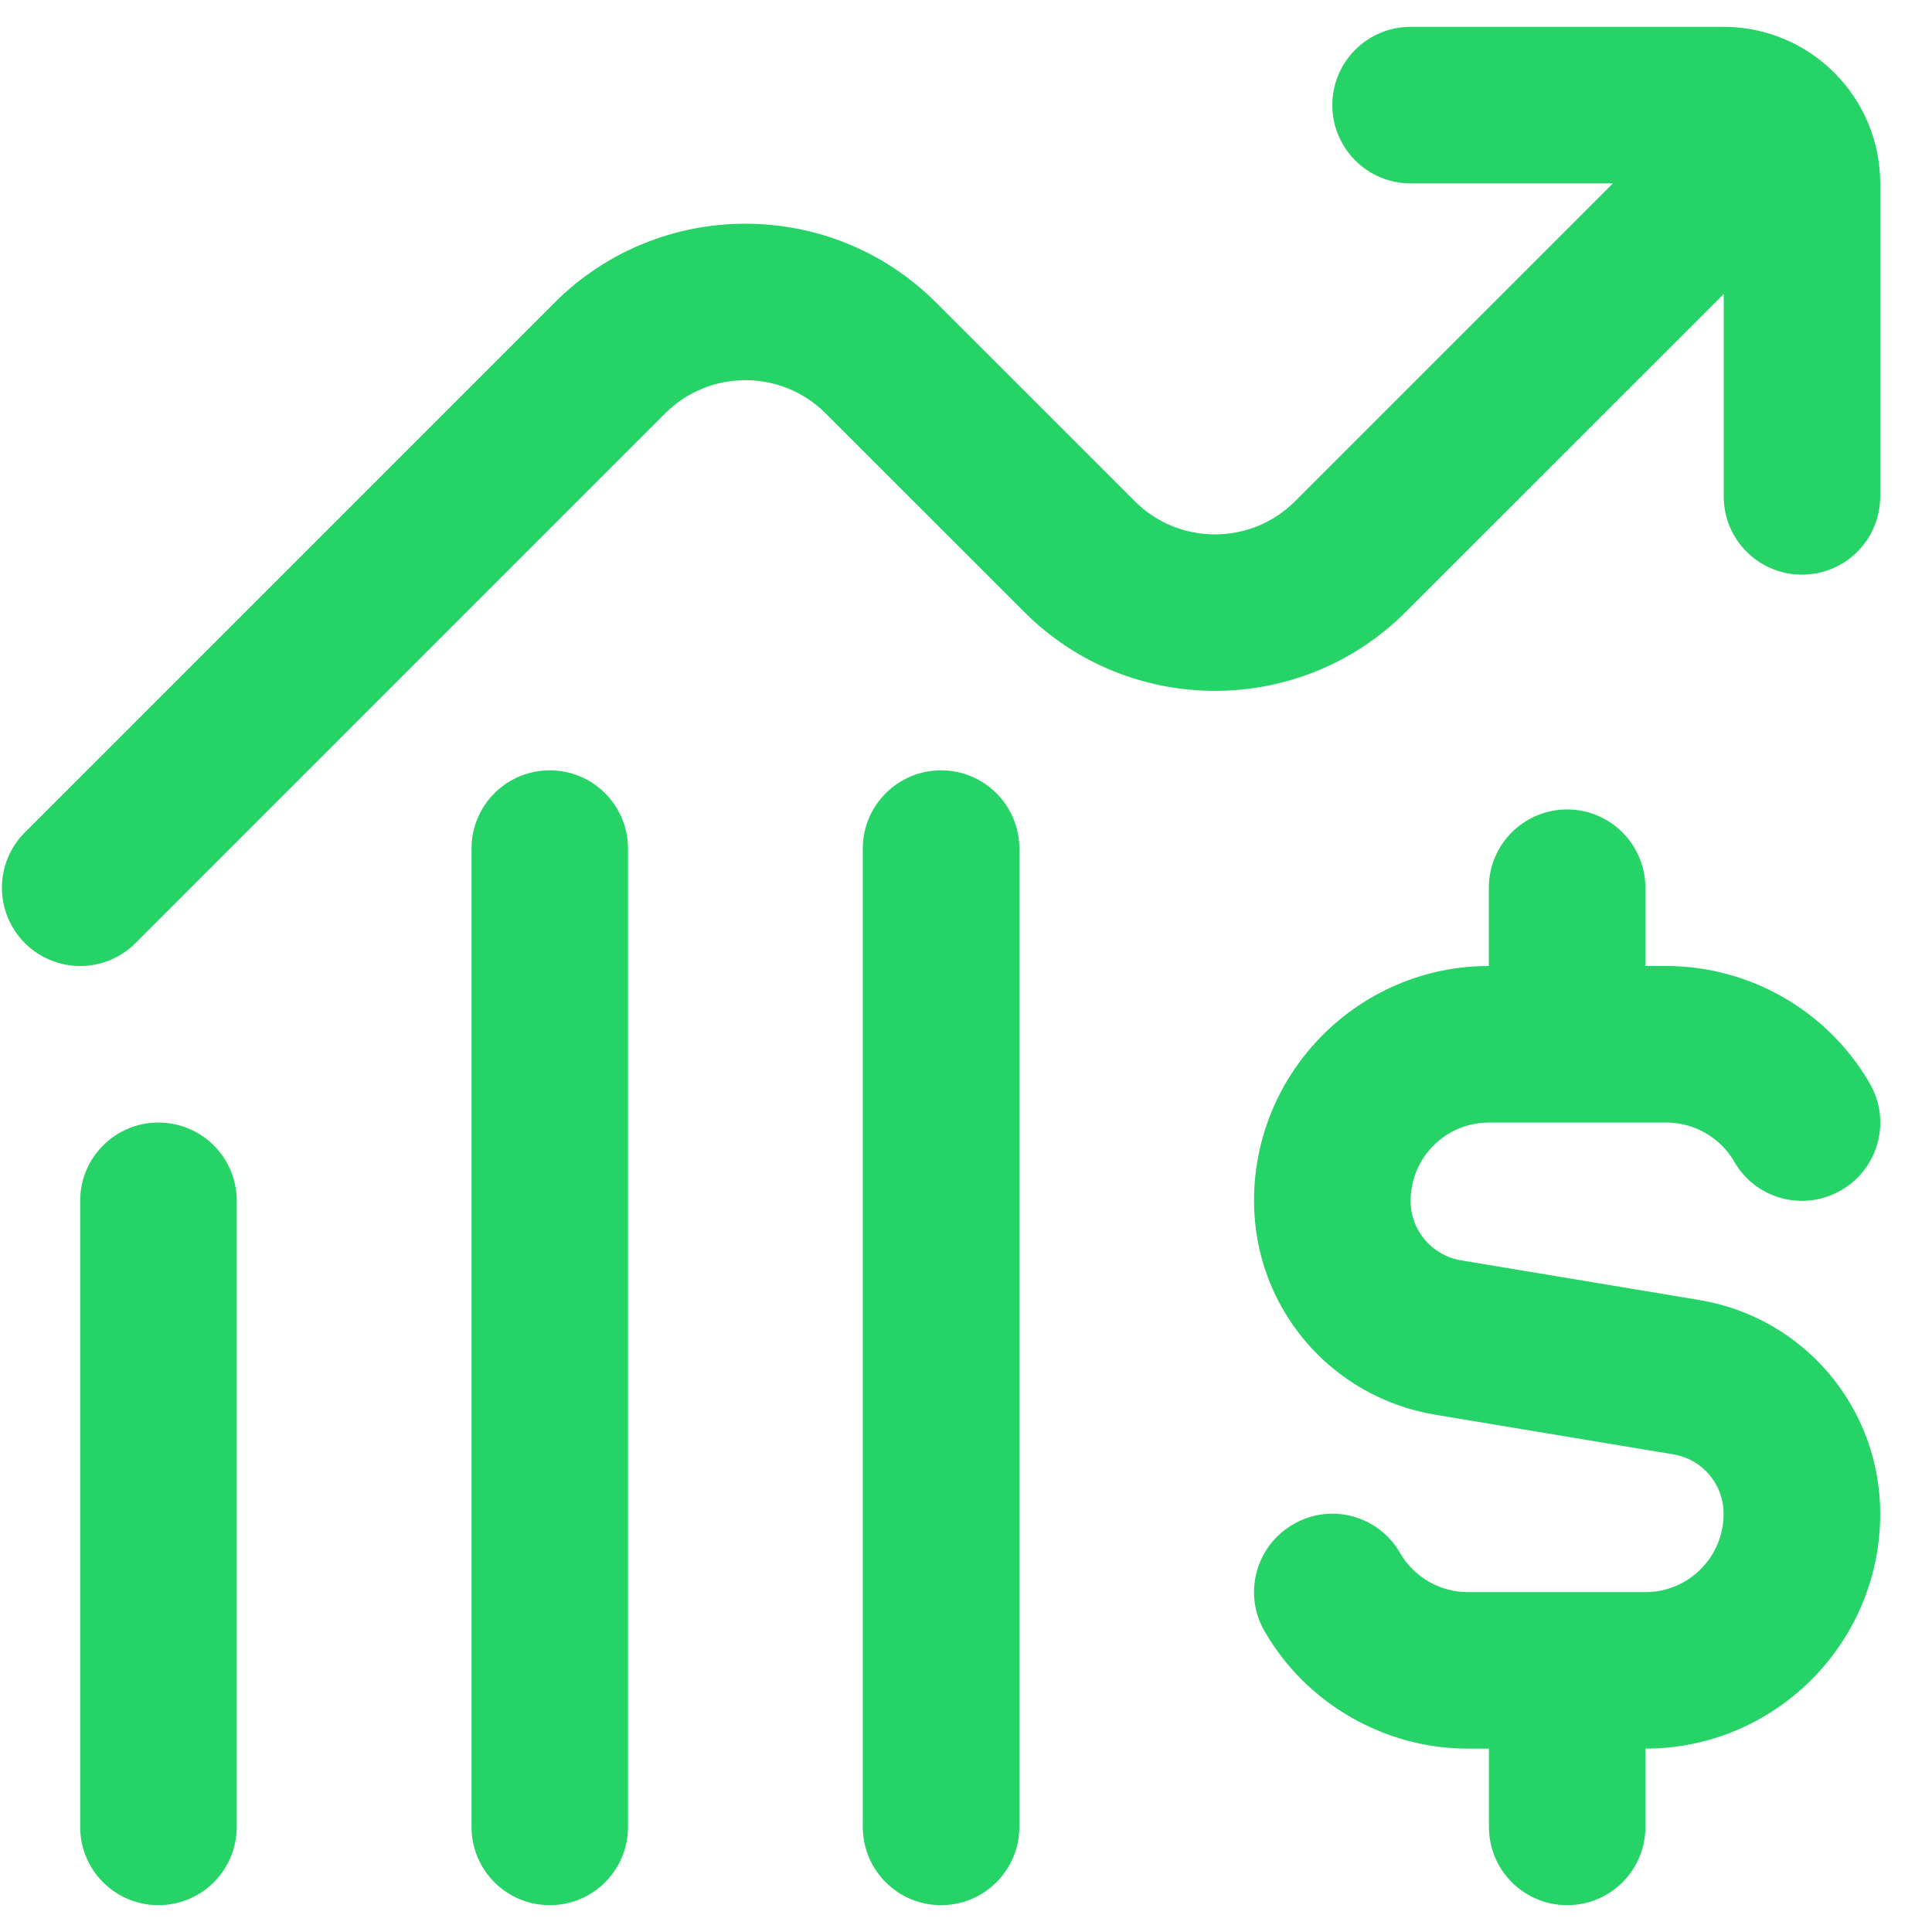 <svg width="36" height="36" viewBox="0 0 36 36" fill="none" xmlns="http://www.w3.org/2000/svg">
<path d="M35.035 3.417V9.25C35.035 10.055 34.384 10.708 33.577 10.708C32.771 10.708 32.119 10.055 32.119 9.25V5.479L26.194 11.402C24.234 13.363 21.044 13.364 19.084 11.402L15.382 7.701C14.558 6.877 13.219 6.88 12.396 7.701L2.525 17.573C2.241 17.857 1.867 18 1.494 18C1.121 18 0.747 17.857 0.463 17.573C-0.107 17.003 -0.107 16.081 0.463 15.511L10.334 5.639C12.294 3.679 15.484 3.678 17.444 5.639L21.146 9.34C21.97 10.166 23.309 10.162 24.132 9.34L30.055 3.417H26.284C25.478 3.417 24.826 2.763 24.826 1.958C24.826 1.153 25.478 0.5 26.284 0.5H32.117C33.726 0.5 35.035 1.808 35.035 3.417ZM31.66 24.223L27.226 23.485C26.681 23.394 26.285 22.928 26.285 22.375C26.285 21.57 26.939 20.917 27.744 20.917H31.051C31.57 20.917 32.055 21.195 32.316 21.647C32.715 22.344 33.606 22.585 34.308 22.178C35.005 21.776 35.244 20.883 34.839 20.186C34.06 18.838 32.607 18 31.05 18H30.659V16.542C30.659 15.737 30.007 15.083 29.201 15.083C28.394 15.083 27.742 15.737 27.742 16.542V18C25.33 18 23.367 19.963 23.367 22.375C23.367 24.357 24.788 26.035 26.743 26.361L31.177 27.099C31.722 27.189 32.117 27.656 32.117 28.208C32.117 29.013 31.464 29.667 30.659 29.667H27.352C26.832 29.667 26.348 29.388 26.087 28.936C25.686 28.238 24.792 27.995 24.095 28.405C23.398 28.808 23.159 29.7 23.564 30.397C24.343 31.746 25.796 32.583 27.353 32.583H27.744V34.042C27.744 34.848 28.396 35.5 29.202 35.5C30.009 35.5 30.66 34.848 30.66 34.042V32.583C33.073 32.583 35.035 30.62 35.035 28.208C35.035 26.227 33.615 24.548 31.66 24.223ZM2.952 20.917C2.146 20.917 1.494 21.569 1.494 22.375V34.042C1.494 34.848 2.146 35.5 2.952 35.5C3.759 35.5 4.411 34.848 4.411 34.042V22.375C4.411 21.569 3.759 20.917 2.952 20.917ZM10.244 14.354C9.437 14.354 8.786 15.008 8.786 15.812V34.042C8.786 34.848 9.437 35.5 10.244 35.5C11.05 35.5 11.702 34.848 11.702 34.042V15.812C11.702 15.008 11.05 14.354 10.244 14.354ZM17.535 14.354C16.729 14.354 16.077 15.008 16.077 15.812V34.042C16.077 34.848 16.729 35.5 17.535 35.5C18.342 35.5 18.994 34.848 18.994 34.042V15.812C18.994 15.008 18.342 14.354 17.535 14.354Z" fill="#25D366"/>
</svg>
